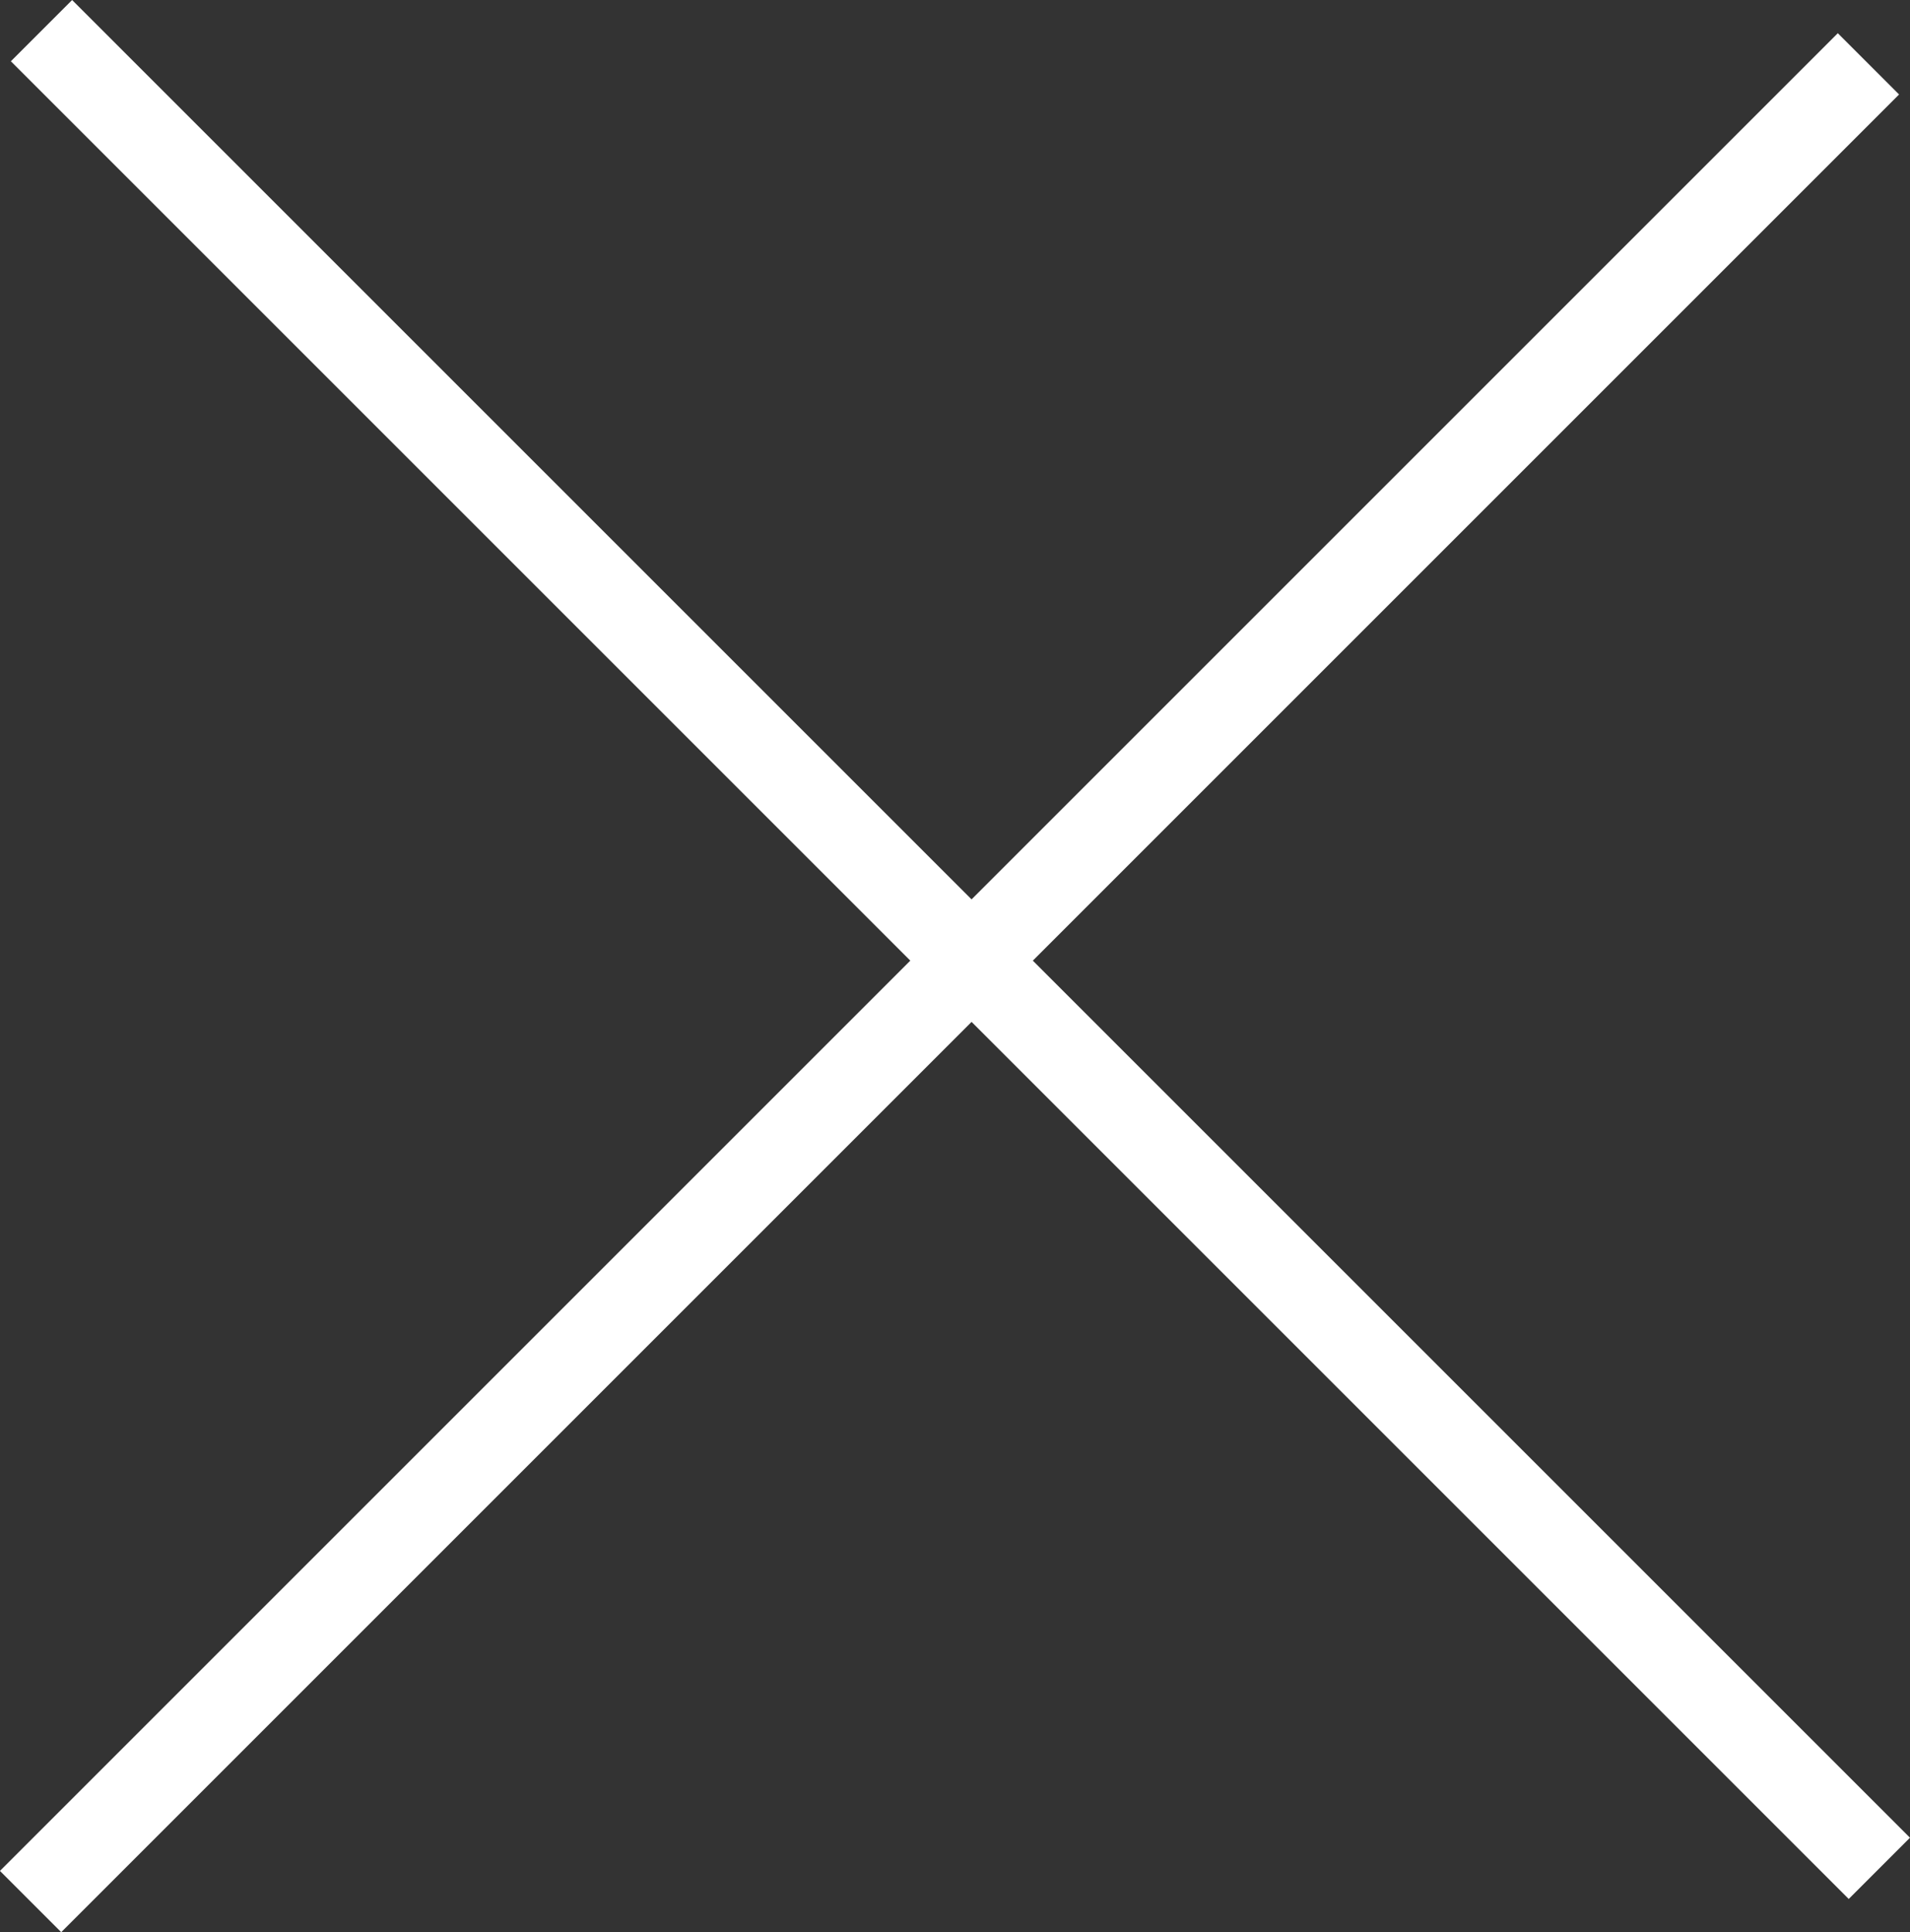 <svg xmlns="http://www.w3.org/2000/svg" width="22.046" height="22.304" viewBox="0 0 22.046 22.304"><rect x="0" y="0" width="22.046" height="22.304" fill="#333333" stroke="none"/><g transform="translate(-438.889 -862.062) rotate(45)"><path d="M-21141.5-9301.609h-30v-1h30Z" transform="translate(22092 9601.249)" fill="#fff"/><path d="M30,.5H0v-1H30Z" transform="translate(935.682 284.5) rotate(90)" fill="#fff"/></g></svg>